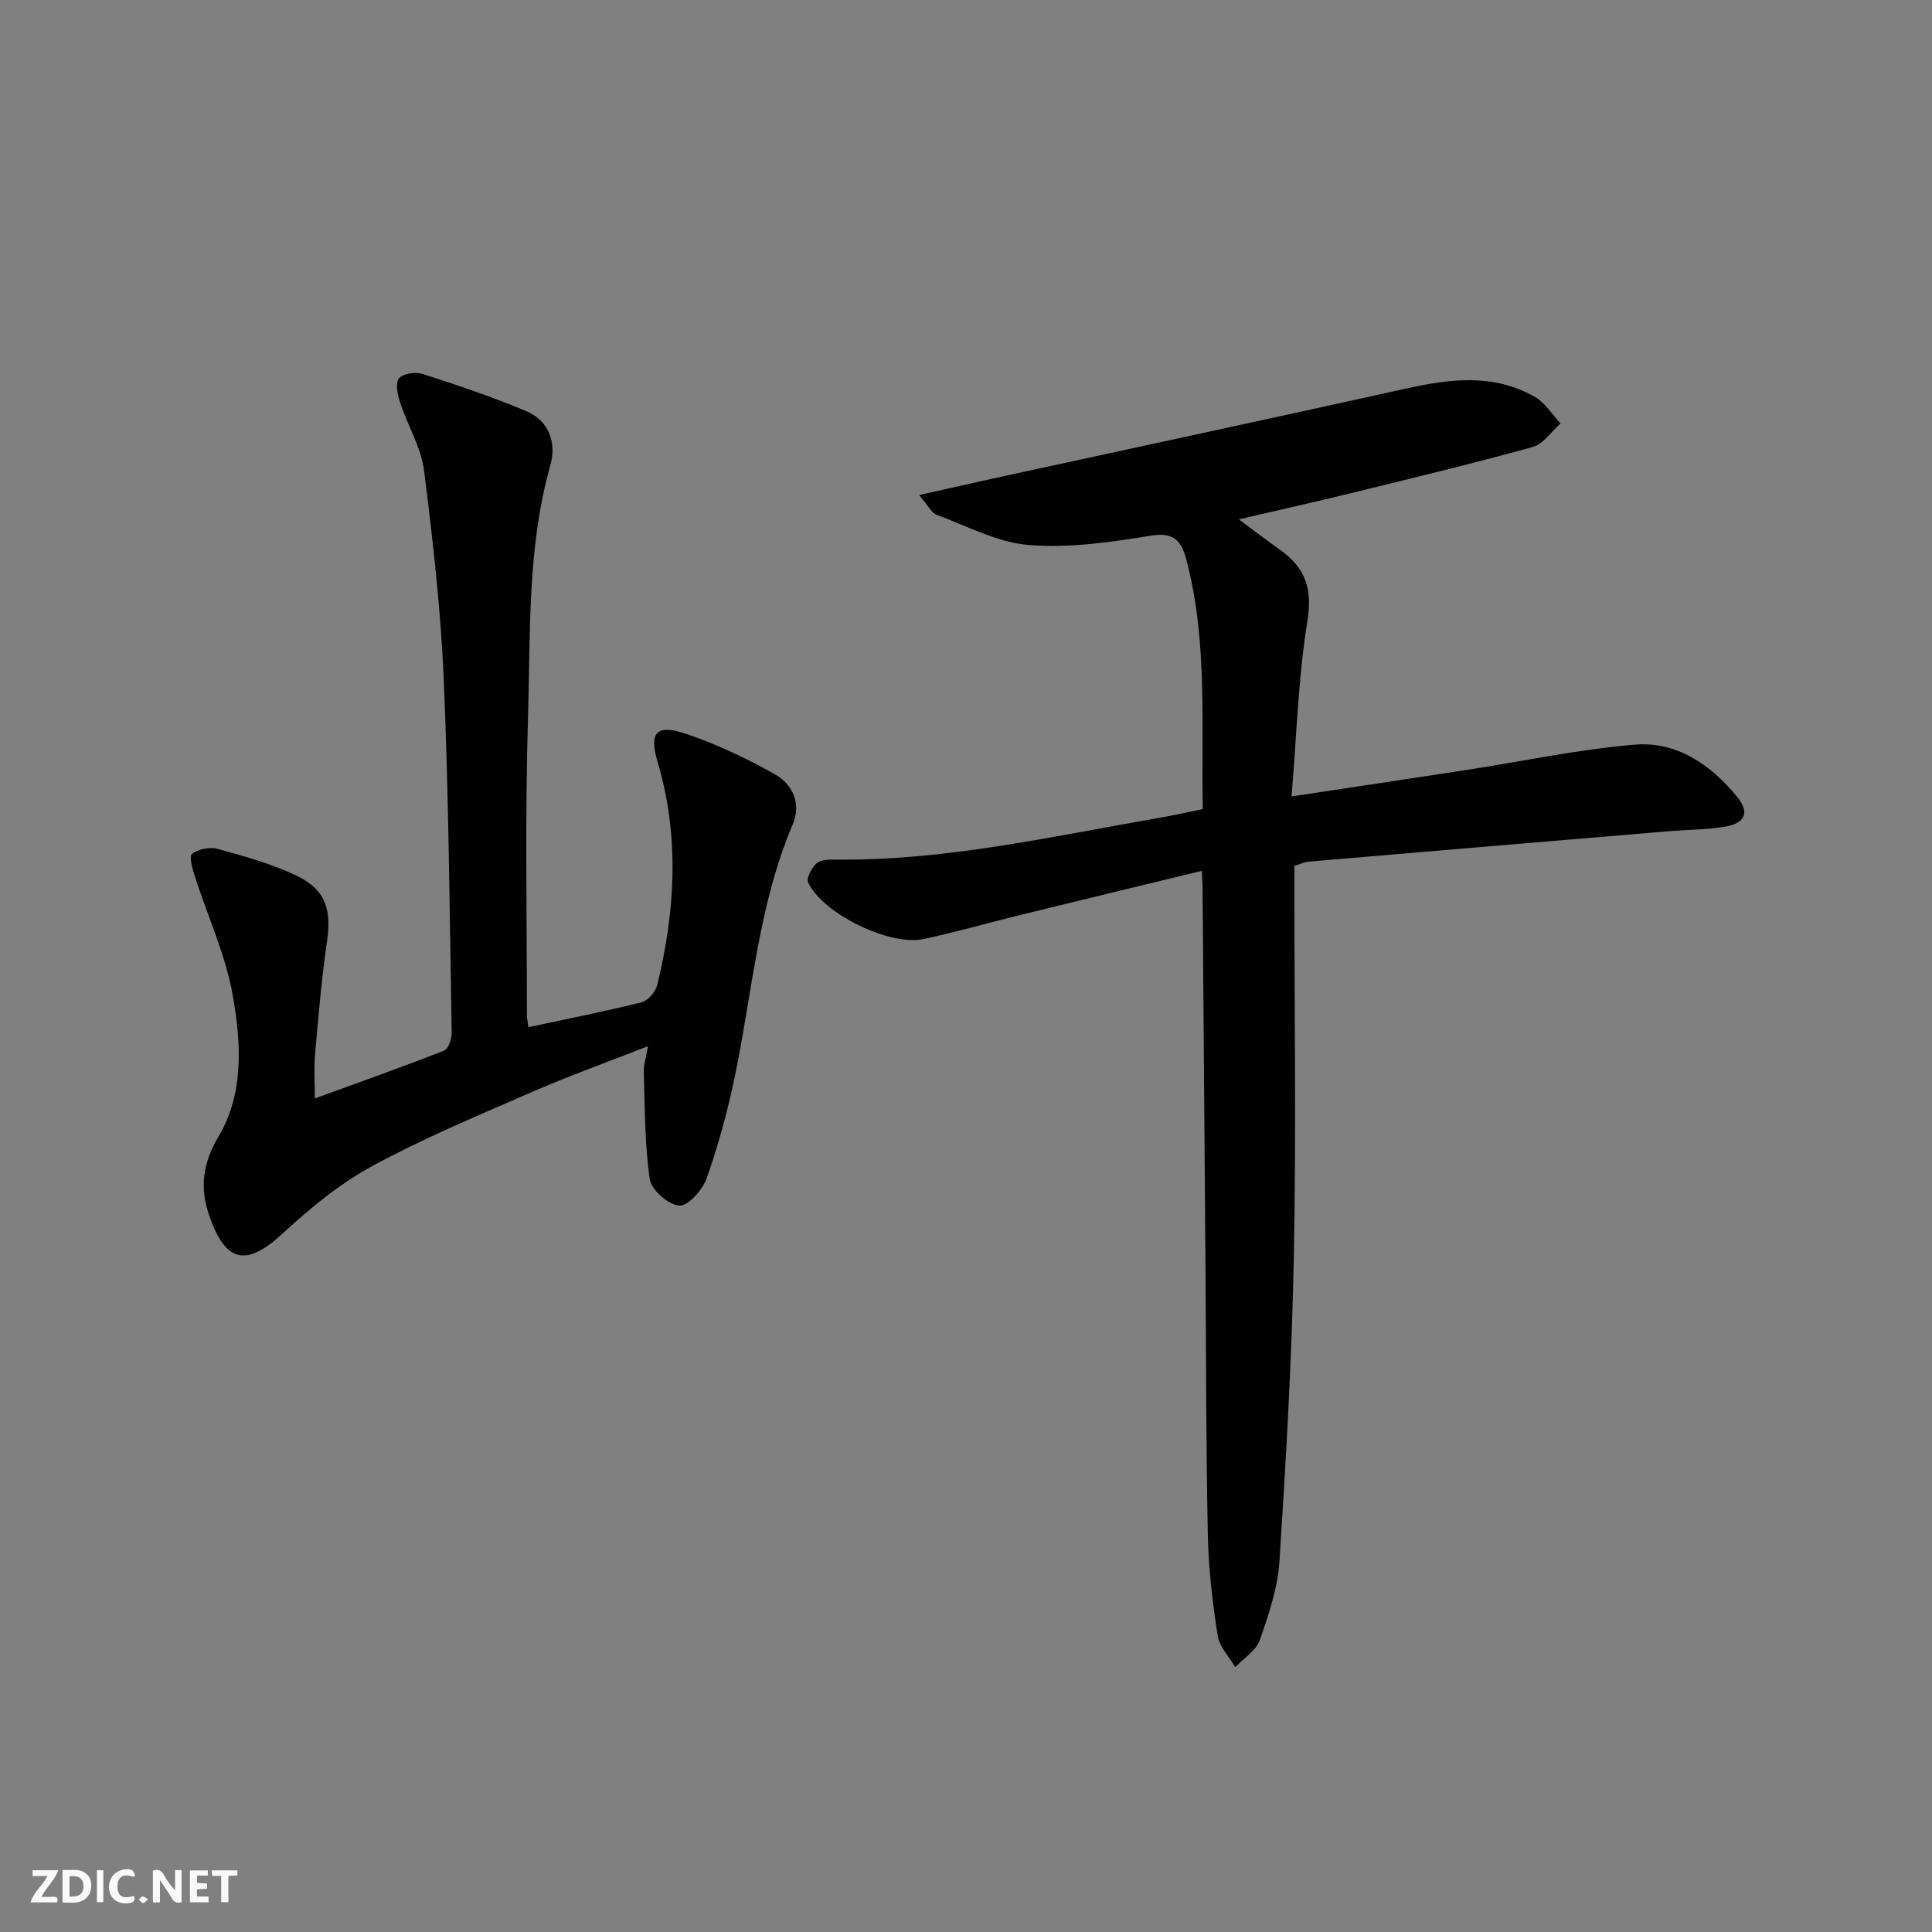 <svg enable-background="new 0 0 400 400" viewBox="0 0 400 400" xmlns="http://www.w3.org/2000/svg"><rect x="0" y="0" width="400" height="400" fill="#808080" stroke="none"/><g fill="#fbfafa"><path d="m37.59 393.81c-.92.31-1.52.05-2-.78-.7-1.2-1.52-2.34-2.47-3.78v4.59c-.55.03-.95.05-1.41.07-.03-.37-.06-.64-.06-.91 0-1.91 0-3.81 0-5.7 1.13-.41 1.77-.03 2.29.91.62 1.11 1.38 2.14 2.31 3.19v-4.2h1.35v6.61z"/><path d="m12.94 393.88v-6.75c1.9.19 3.93-.54 5.37 1.29.8 1.01.78 2.88.03 3.97-1.37 1.97-3.4 1.51-5.4 1.49m1.45-1.22c2.04.12 2.92-.58 2.89-2.21-.03-1.51-.98-2.19-2.89-2z"/><path d="m11.81 393.87h-5.49c.68-2.18 2.47-3.48 3.51-5.45h-3.08v-1.21h5.29c-.71 2.13-2.44 3.48-3.47 5.51.86 0 1.63.04 2.39-.01.79-.05 1.14.21.85 1.16"/><path d="m39.33 393.86v-6.61h3.7v1.07h-2.22v1.52c.68.04 1.34.09 2.07.13v1.07c-.72.05-1.38.09-2.1.14v1.48h2.4v1.19h-3.85z"/><path d="m27.71 388.56c-1.15-.3-2.46-.61-3.1.64-.37.73-.41 1.93-.06 2.67.63 1.35 1.99.93 3.17.68.35.94-.01 1.32-.93 1.46-1.62.25-3.05-.27-3.76-1.48-.73-1.25-.6-3.03.31-4.17.88-1.11 2.71-1.7 4-1.16.32.13.44.74.65 1.12-.1.08-.19.16-.28.24"/><path d="m49.15 387.24v1.07c-.59.02-1.17.05-1.87.08v5.44h-1.48v-5.44h-1.85c-.05-.4-.08-.73-.13-1.15z"/><path d="m20.06 387.21h1.33v6.62h-1.33z"/><path d="m30.68 393.25c-.49.38-.8.79-1.05.76-.32-.05-.6-.45-.9-.7.26-.24.51-.64.8-.67.29-.04.62.3 1.15.61"/></g><path d="m248.82 180.3c-12.84 3.12-25.37 6.14-37.89 9.21-6.6 1.62-13.14 3.53-19.79 4.92-7.06 1.48-20.94-5.38-23.83-11.75-.41-.91.76-3.02 1.77-3.95.82-.75 2.5-.77 3.8-.76 22.61.28 44.53-4.72 66.61-8.55 3.07-.53 6.11-1.21 9.53-1.9-.34-17.32 1.05-34.48-3.31-51.32-1.01-3.92-2.36-6.13-7.42-5.3-8.33 1.37-16.93 2.6-25.27 1.94-6.5-.52-12.8-3.93-19.11-6.26-1.03-.38-1.68-1.83-3.62-4.08 5.89-1.32 10.59-2.4 15.3-3.43 28.53-6.21 57.09-12.32 85.6-18.64 9.13-2.02 18.12-3.12 26.62 1.76 2.11 1.21 3.54 3.62 5.28 5.48-1.9 1.67-3.55 4.26-5.75 4.87-12.47 3.45-25.05 6.48-37.62 9.56-7.41 1.82-14.86 3.47-23.24 5.43 3.23 2.39 5.88 4.41 8.6 6.35 5.11 3.63 6.69 7.93 5.62 14.57-1.9 11.75-2.24 23.76-3.3 36.44 12.72-1.92 24.45-3.67 36.17-5.47 11.63-1.79 23.2-4.27 34.9-5.25 8.61-.71 15.61 4.06 21.05 10.63 2.84 3.42 1.89 5.71-2.69 6.41-3.76.57-7.6.57-11.4.89-24.83 2.08-49.65 4.17-74.47 6.29-.81.07-1.59.46-2.97.87v5.21c0 25.33.38 50.67-.12 75.99-.41 20.93-1.62 41.86-2.97 62.75-.36 5.52-2.21 11.04-4.06 16.32-.77 2.2-3.34 3.78-5.09 5.64-1.26-2.16-3.29-4.2-3.64-6.5-1.06-6.88-1.9-13.86-2.04-20.81-.38-18.66-.35-37.32-.49-55.98-.19-25.98-.39-51.96-.6-77.94.01-1.01-.08-1.99-.16-3.64z" fill="#000001"/><path d="m65.18 227.43c9.4-3.43 18.11-6.52 26.72-9.89.9-.35 1.64-2.41 1.62-3.66-.42-24.29-.61-48.59-1.63-72.86-.61-14.56-2.26-29.11-4.09-43.58-.61-4.8-3.39-9.31-4.94-14.03-.53-1.61-1.06-4.02-.27-5.05.78-1.02 3.44-1.41 4.91-.94 7.22 2.33 14.44 4.75 21.43 7.7 4.8 2.02 6.33 6.56 4.99 11.31-4.81 17.07-4.07 34.63-4.6 52.02-.63 20.47-.22 40.98-.24 61.47 0 .81.18 1.62.31 2.75 7.95-1.71 15.74-3.24 23.44-5.16 1.33-.33 2.91-2.16 3.25-3.58 3.74-15.37 4.64-30.77.07-46.19-1.81-6.1-.3-7.89 5.91-5.8 6.37 2.15 12.56 5.09 18.42 8.4 3.65 2.06 5.47 6.07 3.65 10.34-7.19 16.88-8.39 35.1-12.11 52.75-1.47 6.96-3.35 13.88-5.73 20.57-.85 2.39-3.86 5.74-5.67 5.61-2.24-.16-5.77-3.26-6.09-5.48-1.07-7.3-1-14.78-1.24-22.2-.05-1.43.45-2.88.87-5.33-8.56 3.36-16.44 6.18-24.1 9.52-11.11 4.84-22.34 9.52-32.97 15.29-6.75 3.66-12.9 8.73-18.58 13.98-7.42 6.87-11.72 6.12-15.11-3.46-2.08-5.89-1.5-10.99 1.8-16.54 5.38-9.05 4.71-19.45 3.01-29.22-1.46-8.36-5.17-16.31-7.78-24.48-.52-1.62-1.35-4.33-.68-4.88 1.25-1.03 3.69-1.51 5.31-1.06 5.56 1.54 11.21 3.08 16.38 5.57 6.05 2.91 7.22 7.08 6.25 13.7-1.13 7.7-1.77 15.49-2.46 23.25-.26 2.79-.05 5.58-.05 9.16z" fill="#000001"/></svg>